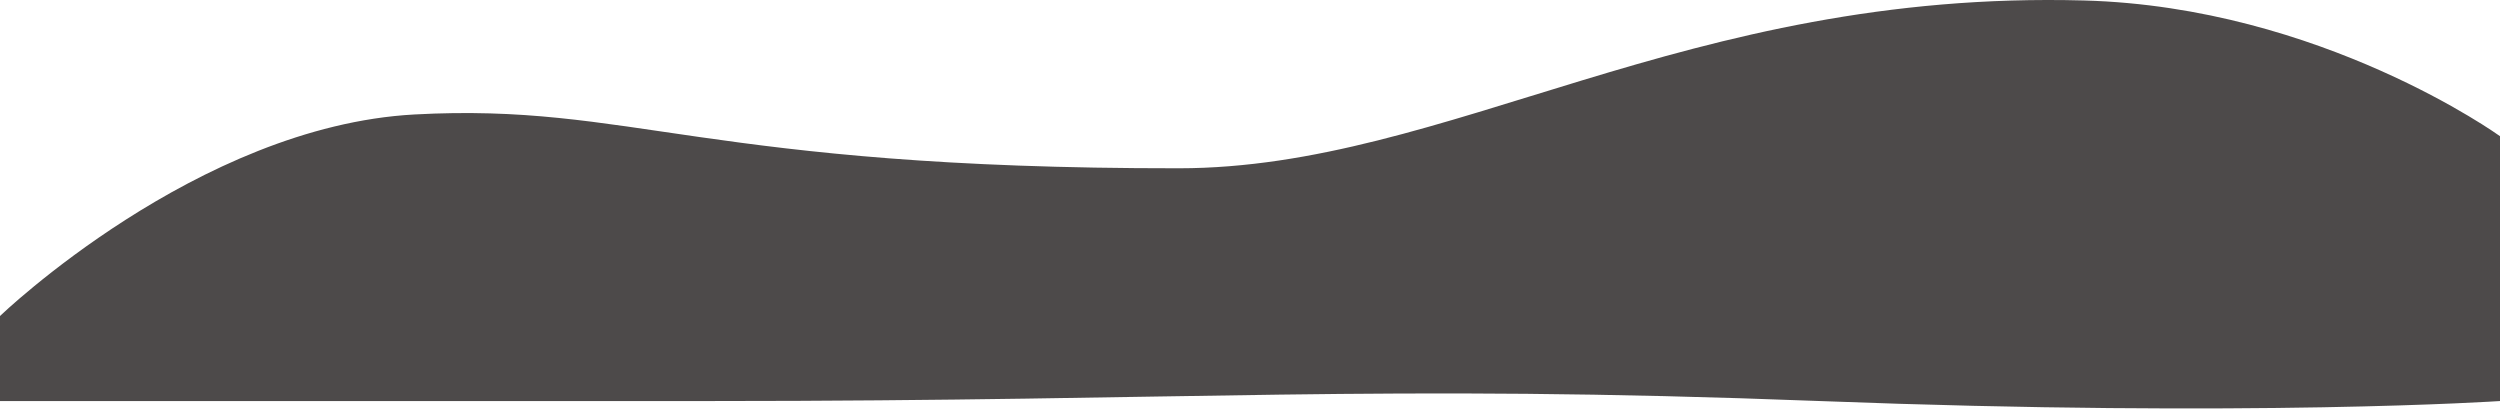 <svg width="5760" height="944" viewBox="0 0 5760 944" xmlns="http://www.w3.org/2000/svg" xmlns:xlink="http://www.w3.org/1999/xlink"><title>transition__bottomShadow</title><desc>Created using Figma</desc><use xlink:href="#a" transform="scale(4)" fill="#4D4A4A"/><defs><path id="a" fill-rule="evenodd" d="M0 182.012S113.679 72.75 238.693 65.934c125.014-6.816 166.494 31.213 440.406 30.999C833.958 96.812 970.657-6.061 1200.47.282 1336.93 4.048 1440 78.447 1440 78.447V231s-142.06 9.604-391.76 0c-256.417-9.863-360.283 0-638.908 0H0v-48.988z"/></defs></svg>